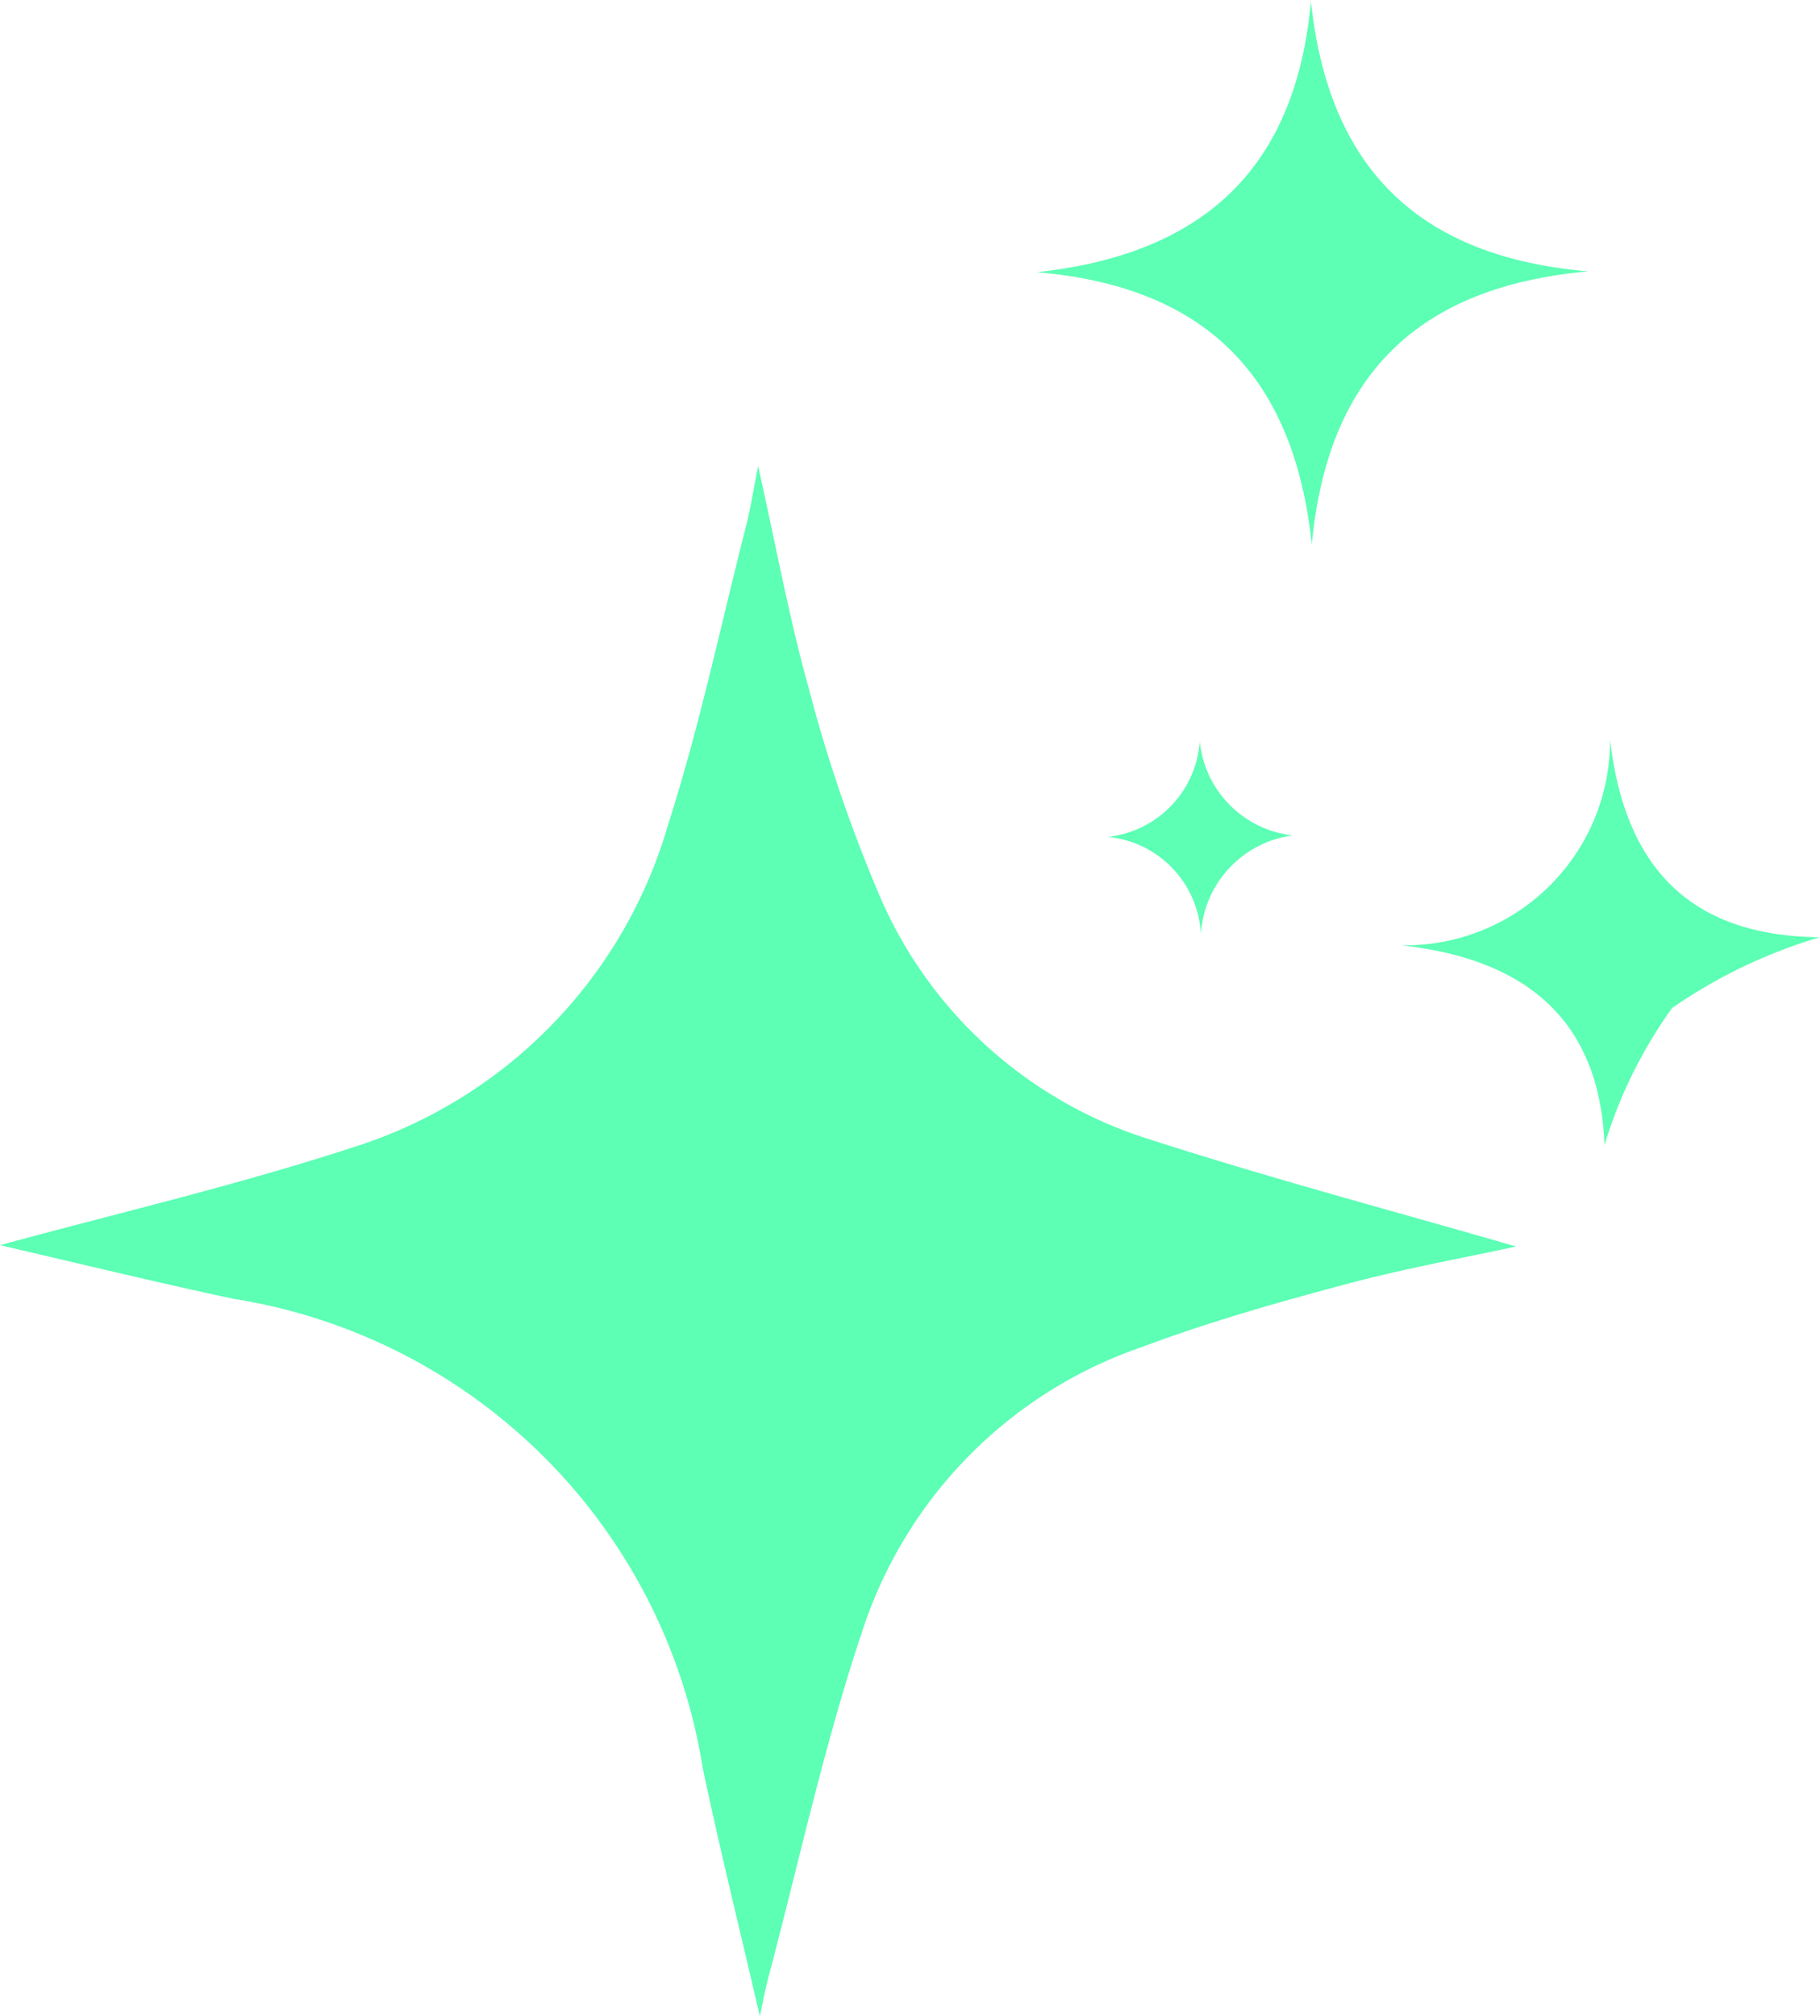 <?xml version="1.0" encoding="UTF-8"?>
<svg xmlns="http://www.w3.org/2000/svg" xmlns:xlink="http://www.w3.org/1999/xlink" id="Groupe_114" data-name="Groupe 114" width="34.79" height="38.525" viewBox="0 0 34.79 38.525">
  <defs>
    <clipPath id="clip-path">
      <rect id="Rectangle_155" data-name="Rectangle 155" width="34.79" height="38.525" fill="#5cffb4"></rect>
    </clipPath>
  </defs>
  <g id="Groupe_113" data-name="Groupe 113" clip-path="url(#clip-path)">
    <path id="Tracé_238" data-name="Tracé 238" d="M0,126.558c2.214-.606,4.5-1.137,6.714-1.859a9.119,9.119,0,0,0,6.061-6.189c.6-1.872,1.005-3.808,1.492-5.716.077-.3.123-.609.225-1.123.347,1.551.594,2.907.963,4.229a28.515,28.515,0,0,0,1.3,3.842,8.31,8.31,0,0,0,5.159,4.774c2.38.769,4.8,1.41,7.067,2.067-.957.208-2.118.416-3.253.72-1.307.349-2.615.72-3.881,1.194A8.532,8.532,0,0,0,16.5,133.88c-.731,2.164-1.214,4.411-1.8,6.622-.057.212-.1.428-.175.789-.387-1.674-.766-3.2-1.091-4.738a10.794,10.794,0,0,0-8.977-8.972c-1.513-.323-3.016-.691-4.457-1.023" transform="translate(0 -102.766)" fill="#5cffb4"></path>
    <path id="Tracé_239" data-name="Tracé 239" d="M253.709,0c.335,3.23,2.073,4.909,5.3,5.185-3.24.293-4.974,1.967-5.281,5.216-.336-3.2-2.012-4.925-5.255-5.2,3.169-.345,4.956-1.966,5.241-5.2" transform="translate(-228.653)" fill="#5cffb4"></path>
    <path id="Tracé_240" data-name="Tracé 240" d="M339.671,184.975c-.08-2.37-1.454-3.575-3.894-3.84a3.914,3.914,0,0,0,4-3.928c.277,2.394,1.487,3.75,4.008,3.775a9.876,9.876,0,0,0-2.821,1.351,8.857,8.857,0,0,0-1.3,2.642" transform="translate(-309 -163.074)" fill="#5cffb4"></path>
    <path id="Tracé_241" data-name="Tracé 241" d="M267.368,181.287a1.97,1.97,0,0,0-1.776-1.87,1.975,1.975,0,0,0,1.754-1.828,2.007,2.007,0,0,0,1.777,1.8,2.025,2.025,0,0,0-1.756,1.9" transform="translate(-244.412 -163.427)" fill="#5cffb4"></path>
  </g>
</svg>
